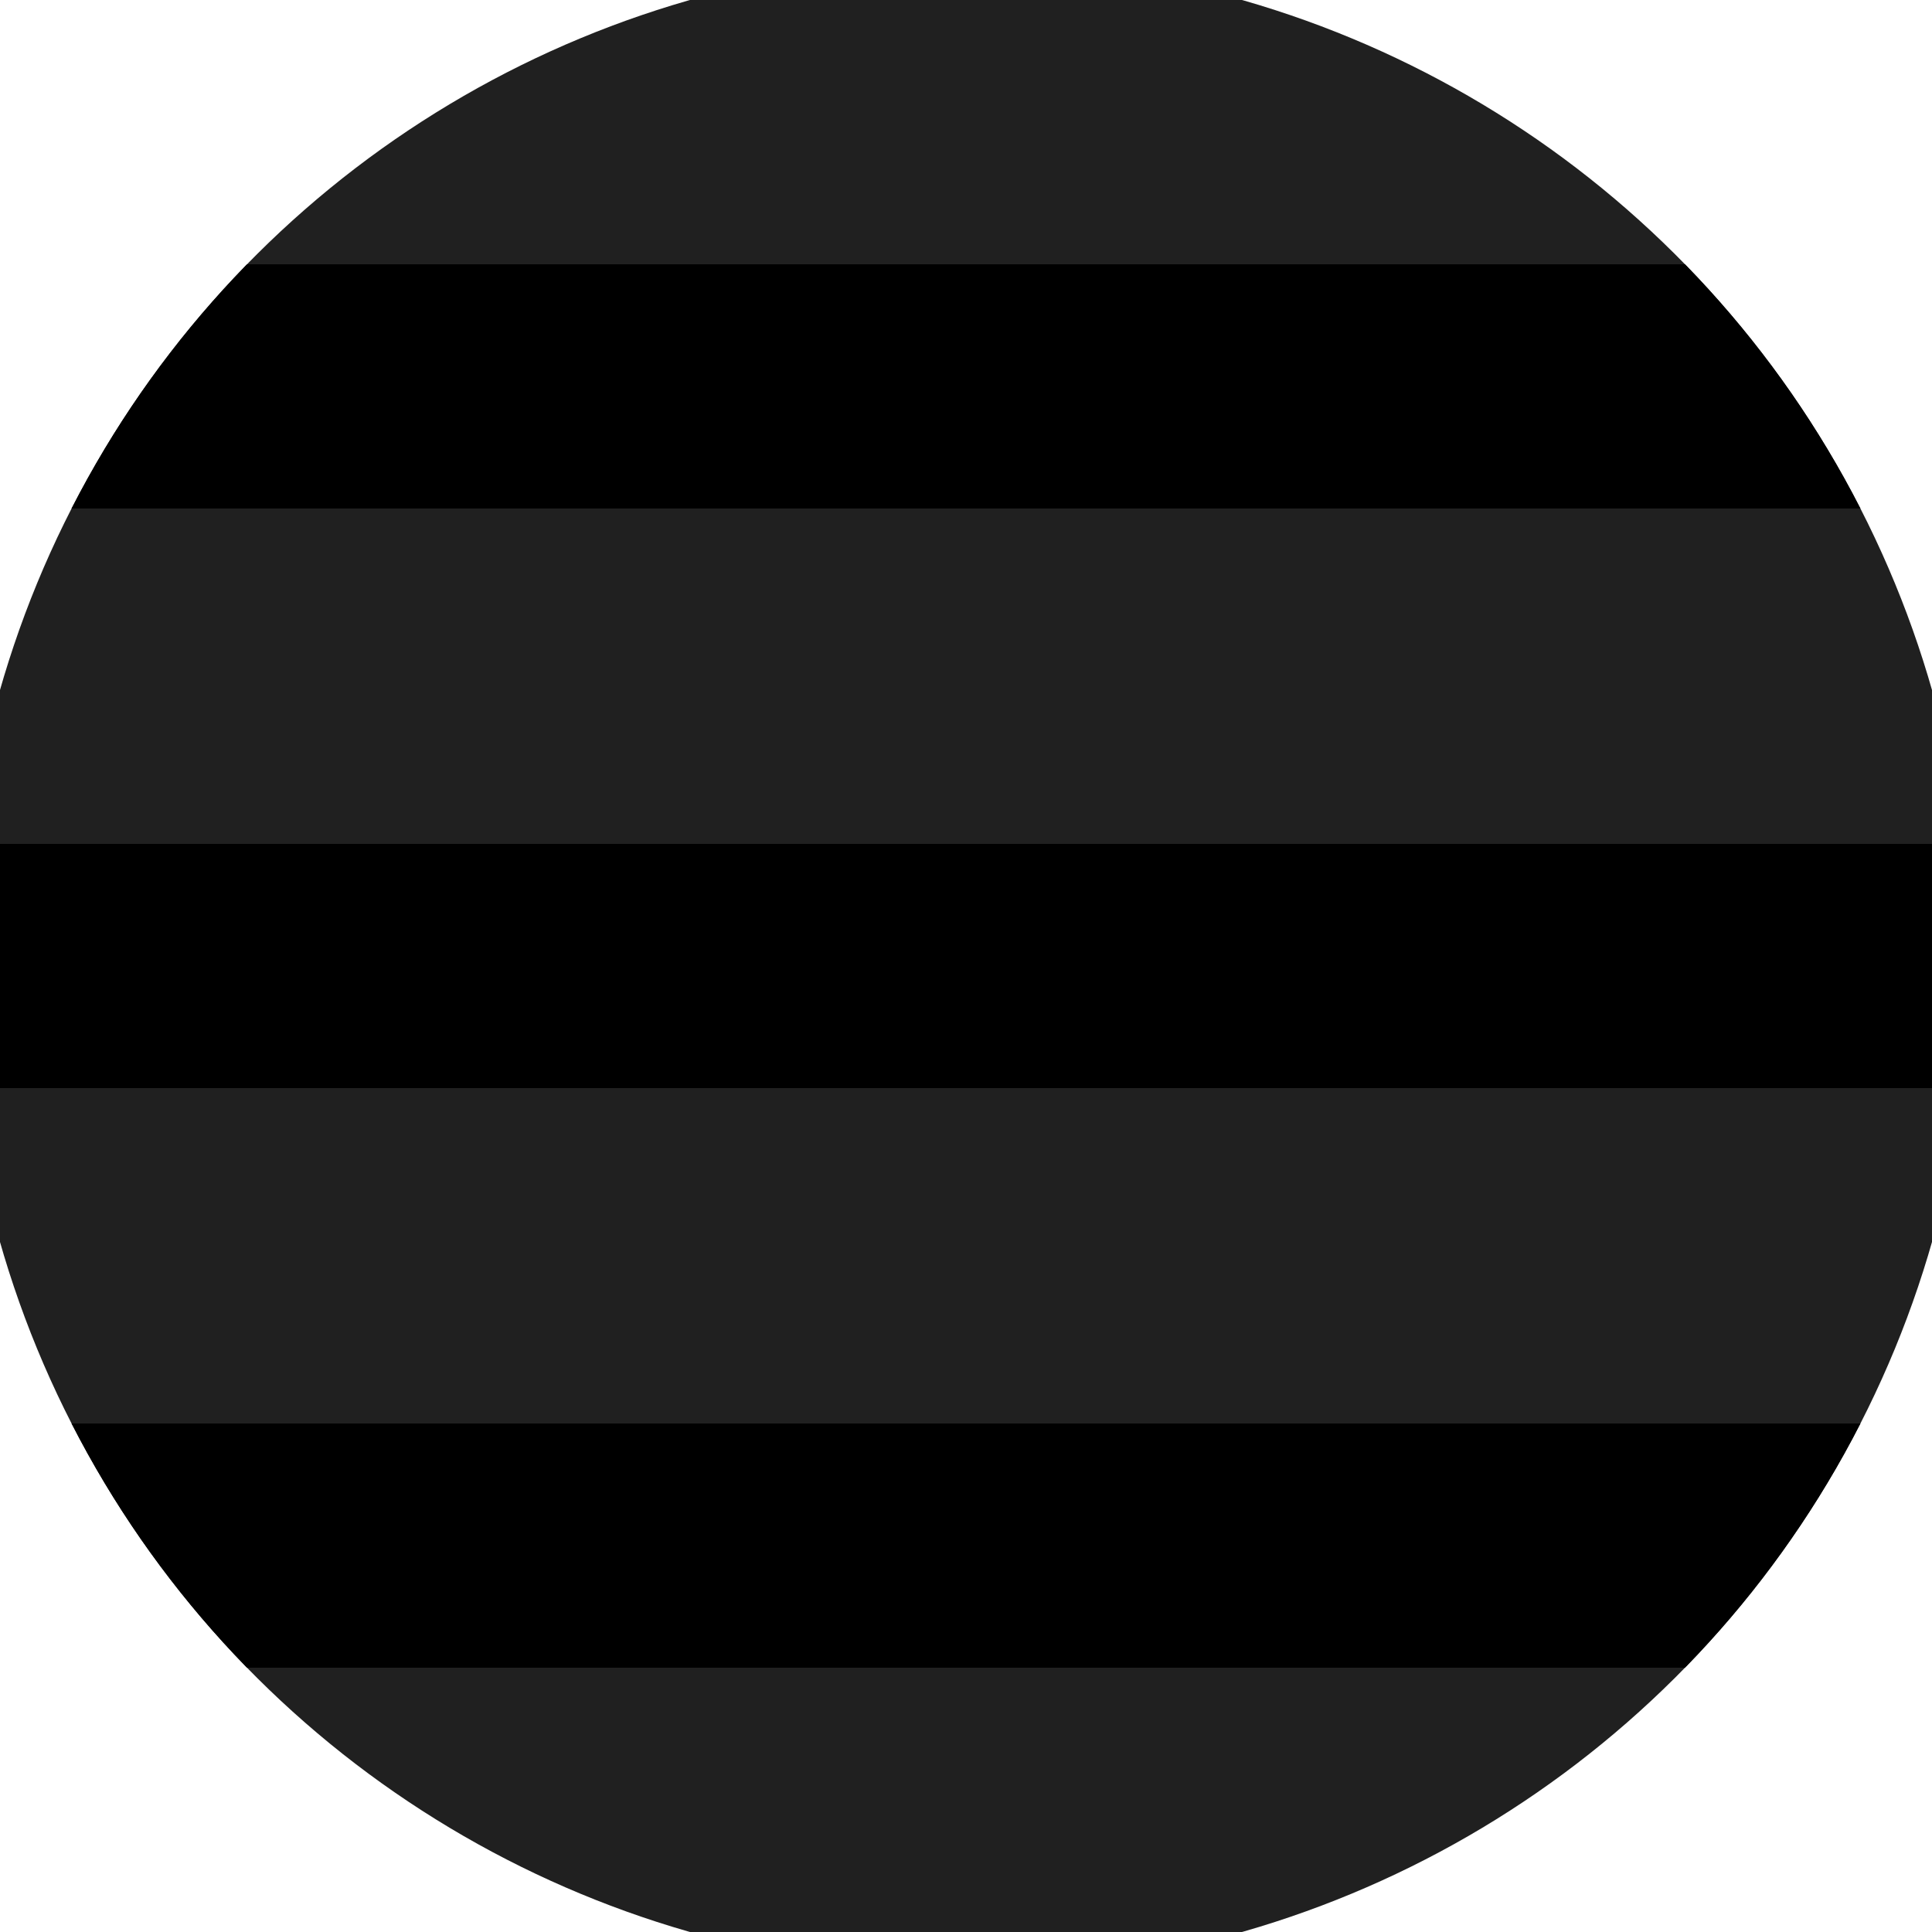 <svg xmlns="http://www.w3.org/2000/svg" width="128" height="128" viewBox="0 0 100 100" shape-rendering="geometricPrecision">
                            <defs>
                                <clipPath id="clip">
                                    <circle cx="50" cy="50" r="52" />
                                    <!--<rect x="0" y="0" width="100" height="100"/>-->
                                </clipPath>
                            </defs>
                            <g transform="rotate(90 50 50)">
                            <rect x="0" y="0" width="100" height="100" fill="#202020" clip-path="url(#clip)"/><path d="M 43.68 0 H 56.32 V 100 H 43.68" fill="#000000" clip-path="url(#clip)"/><path d="M 13.68 0 H 26.32 V 100 H 13.68 Z
                          M 73.68 0 H 86.32 V 100 H 73.68 Z" fill="#000000" clip-path="url(#clip)"/></g></svg>